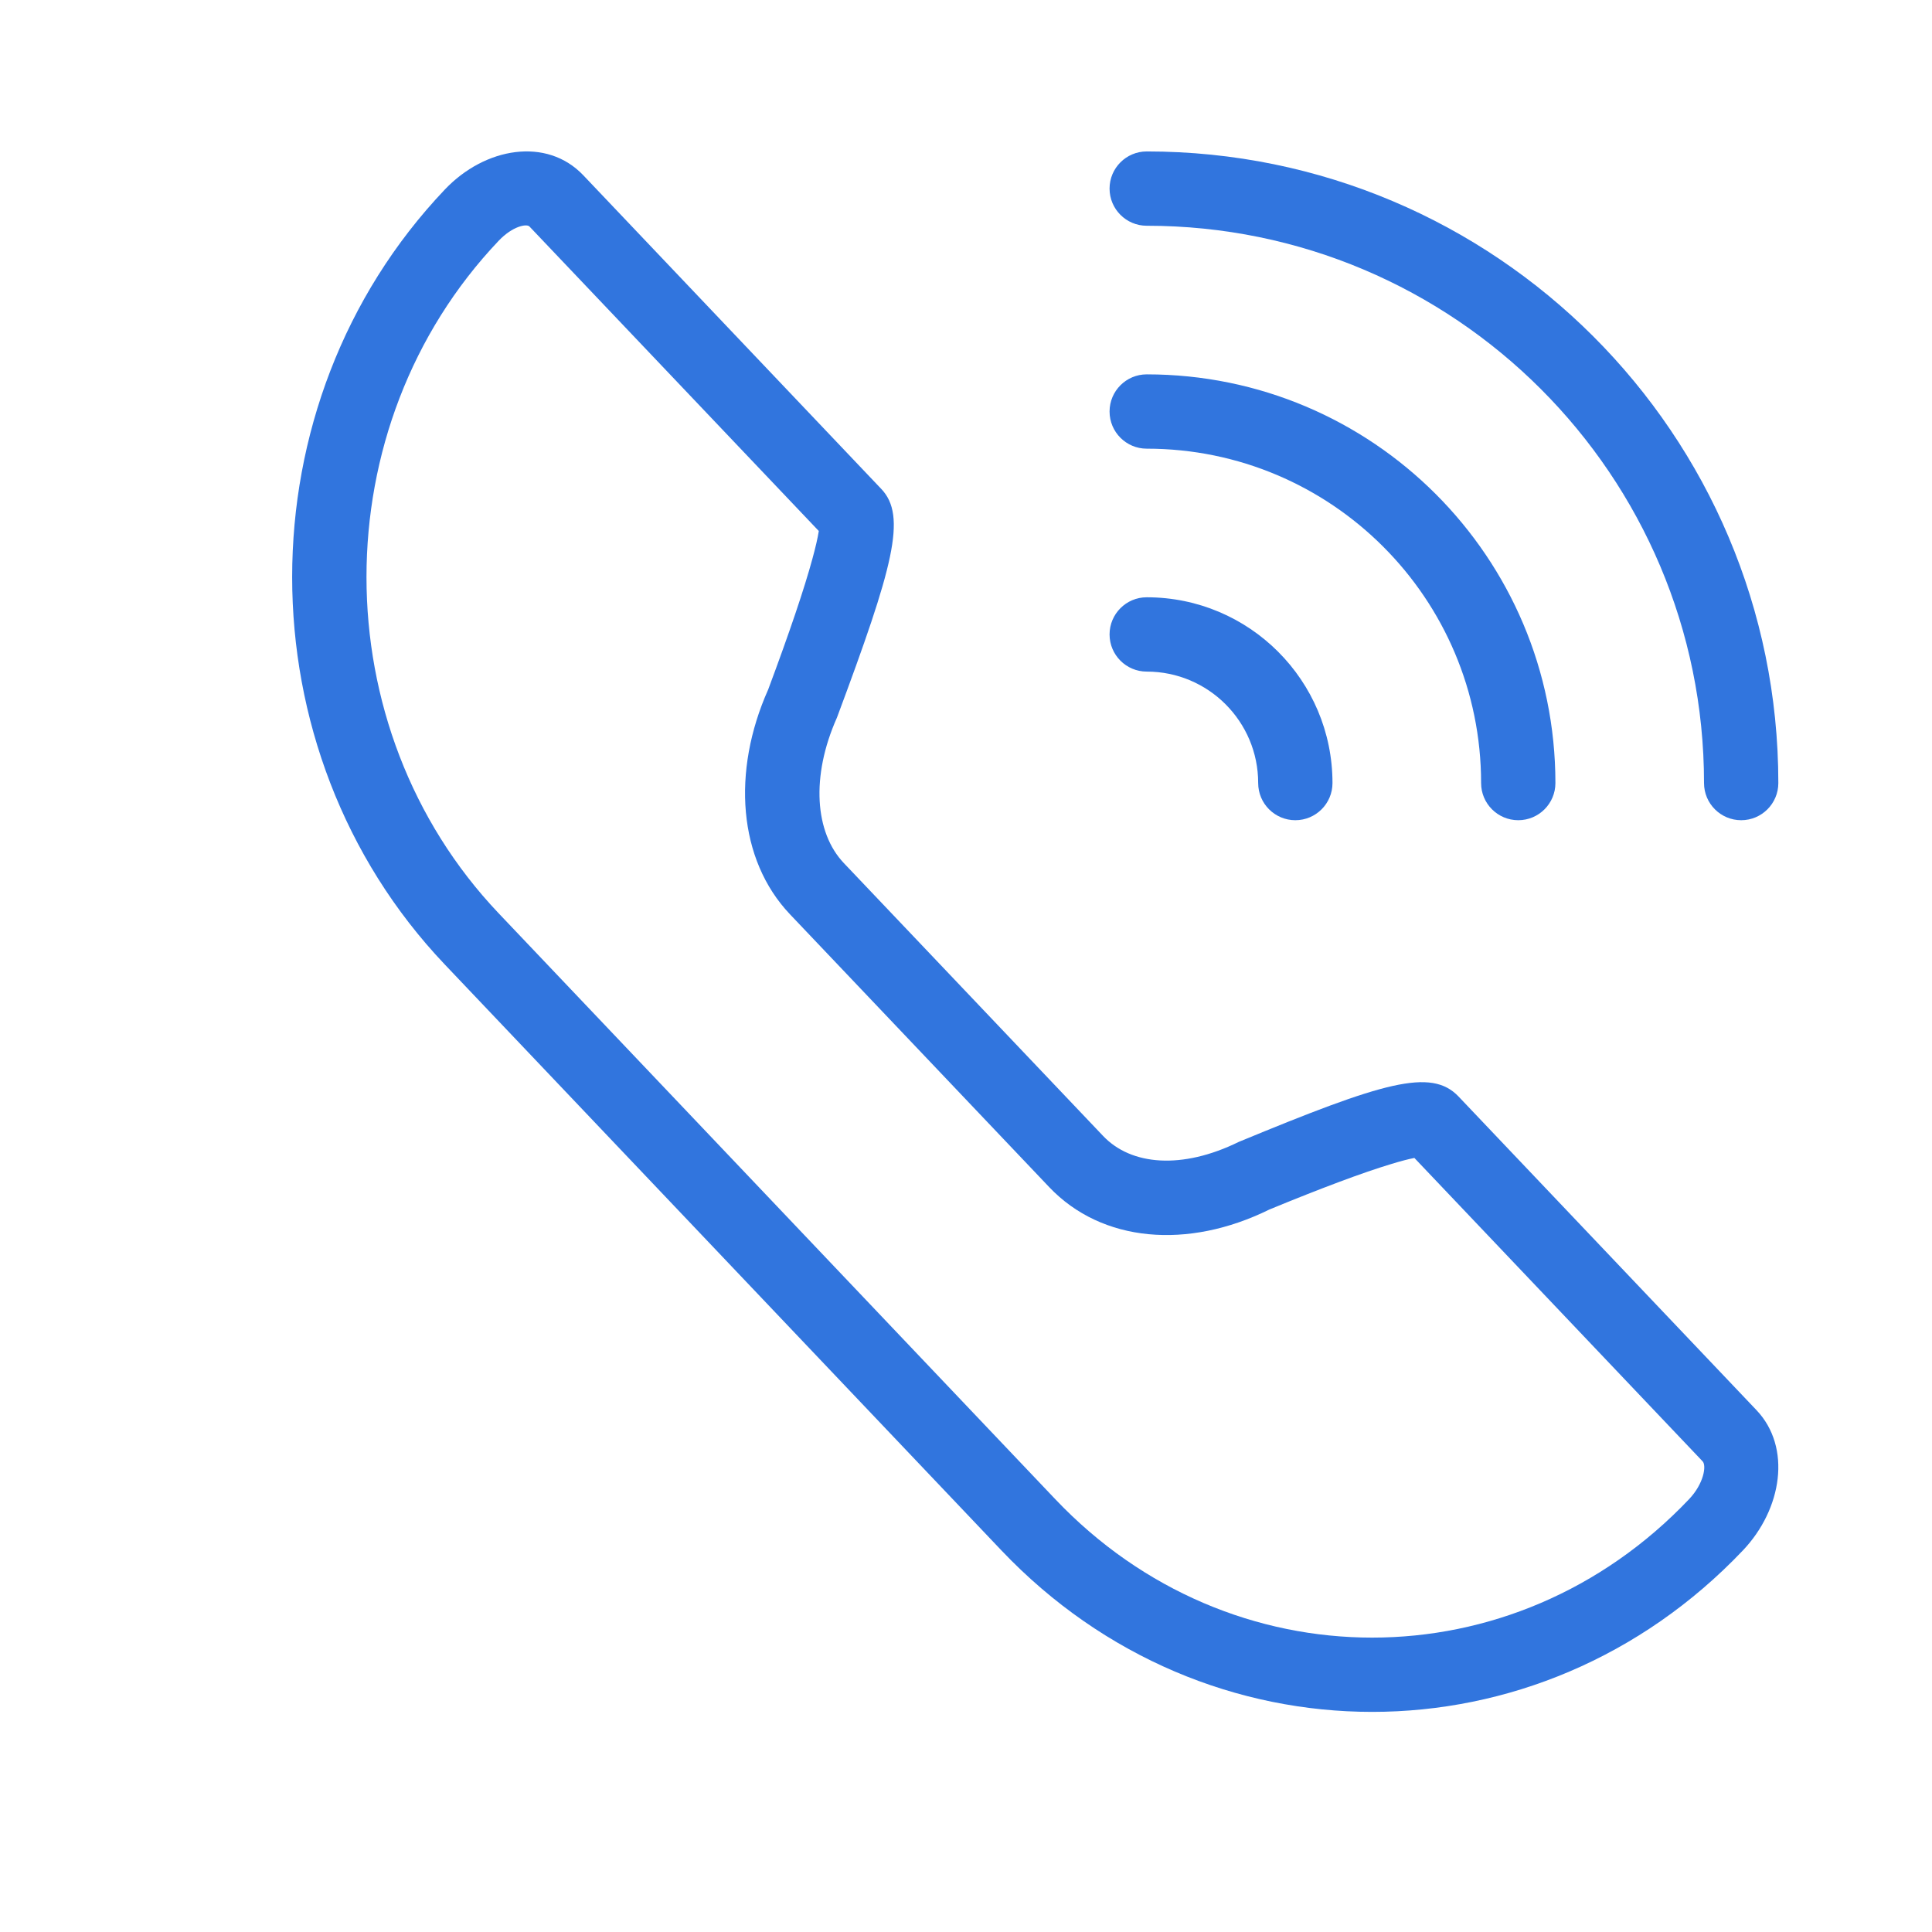 <?xml version="1.0" encoding="UTF-8"?> <svg xmlns="http://www.w3.org/2000/svg" width="26" height="26" viewBox="0 0 26 26" fill="none"> <path d="M11.356 11.615L14.845 15.287C15.223 15.685 15.908 15.742 16.671 15.367C18.613 14.564 19.259 14.368 19.628 14.756L23.638 18.977C24.112 19.476 23.985 20.307 23.455 20.865C20.703 23.762 16.229 23.762 13.477 20.865L5.986 12.98C3.247 10.097 3.247 5.434 5.986 2.551C6.527 1.981 7.358 1.841 7.85 2.359L11.86 6.58C12.208 6.946 12.021 7.627 11.263 9.658C10.91 10.45 10.966 11.205 11.356 11.615ZM18.719 15.666C18.337 15.781 17.78 15.99 17.083 16.277C15.986 16.818 14.829 16.722 14.12 15.976L10.631 12.304C9.933 11.569 9.845 10.384 10.338 9.279C10.624 8.513 10.823 7.925 10.933 7.52C10.976 7.363 11.005 7.237 11.019 7.146L7.125 3.048C7.089 3.009 6.9 3.041 6.711 3.24C4.339 5.737 4.339 9.795 6.711 12.291L14.202 20.176C16.56 22.659 20.372 22.659 22.73 20.176C22.93 19.966 22.967 19.723 22.913 19.666L19.034 15.583C18.954 15.599 18.848 15.626 18.719 15.666Z" fill="#3175DE"></path> <path d="M15.432 8.038C16.813 8.038 17.932 9.157 17.932 10.538C17.932 10.814 17.708 11.038 17.432 11.038C17.156 11.038 16.932 10.814 16.932 10.538C16.932 9.709 16.26 9.038 15.432 9.038C15.156 9.038 14.932 8.814 14.932 8.538C14.932 8.262 15.156 8.038 15.432 8.038ZM15.432 5.038C18.47 5.038 20.932 7.5 20.932 10.538C20.932 10.814 20.708 11.038 20.432 11.038C20.156 11.038 19.932 10.814 19.932 10.538C19.932 8.053 17.917 6.038 15.432 6.038C15.156 6.038 14.932 5.814 14.932 5.538C14.932 5.262 15.156 5.038 15.432 5.038ZM15.432 2.038C20.126 2.038 23.932 5.843 23.932 10.538C23.932 10.814 23.708 11.038 23.432 11.038C23.156 11.038 22.932 10.814 22.932 10.538C22.932 6.396 19.574 3.038 15.432 3.038C15.156 3.038 14.932 2.814 14.932 2.538C14.932 2.262 15.156 2.038 15.432 2.038Z" fill="#3175DE"></path> </svg> 